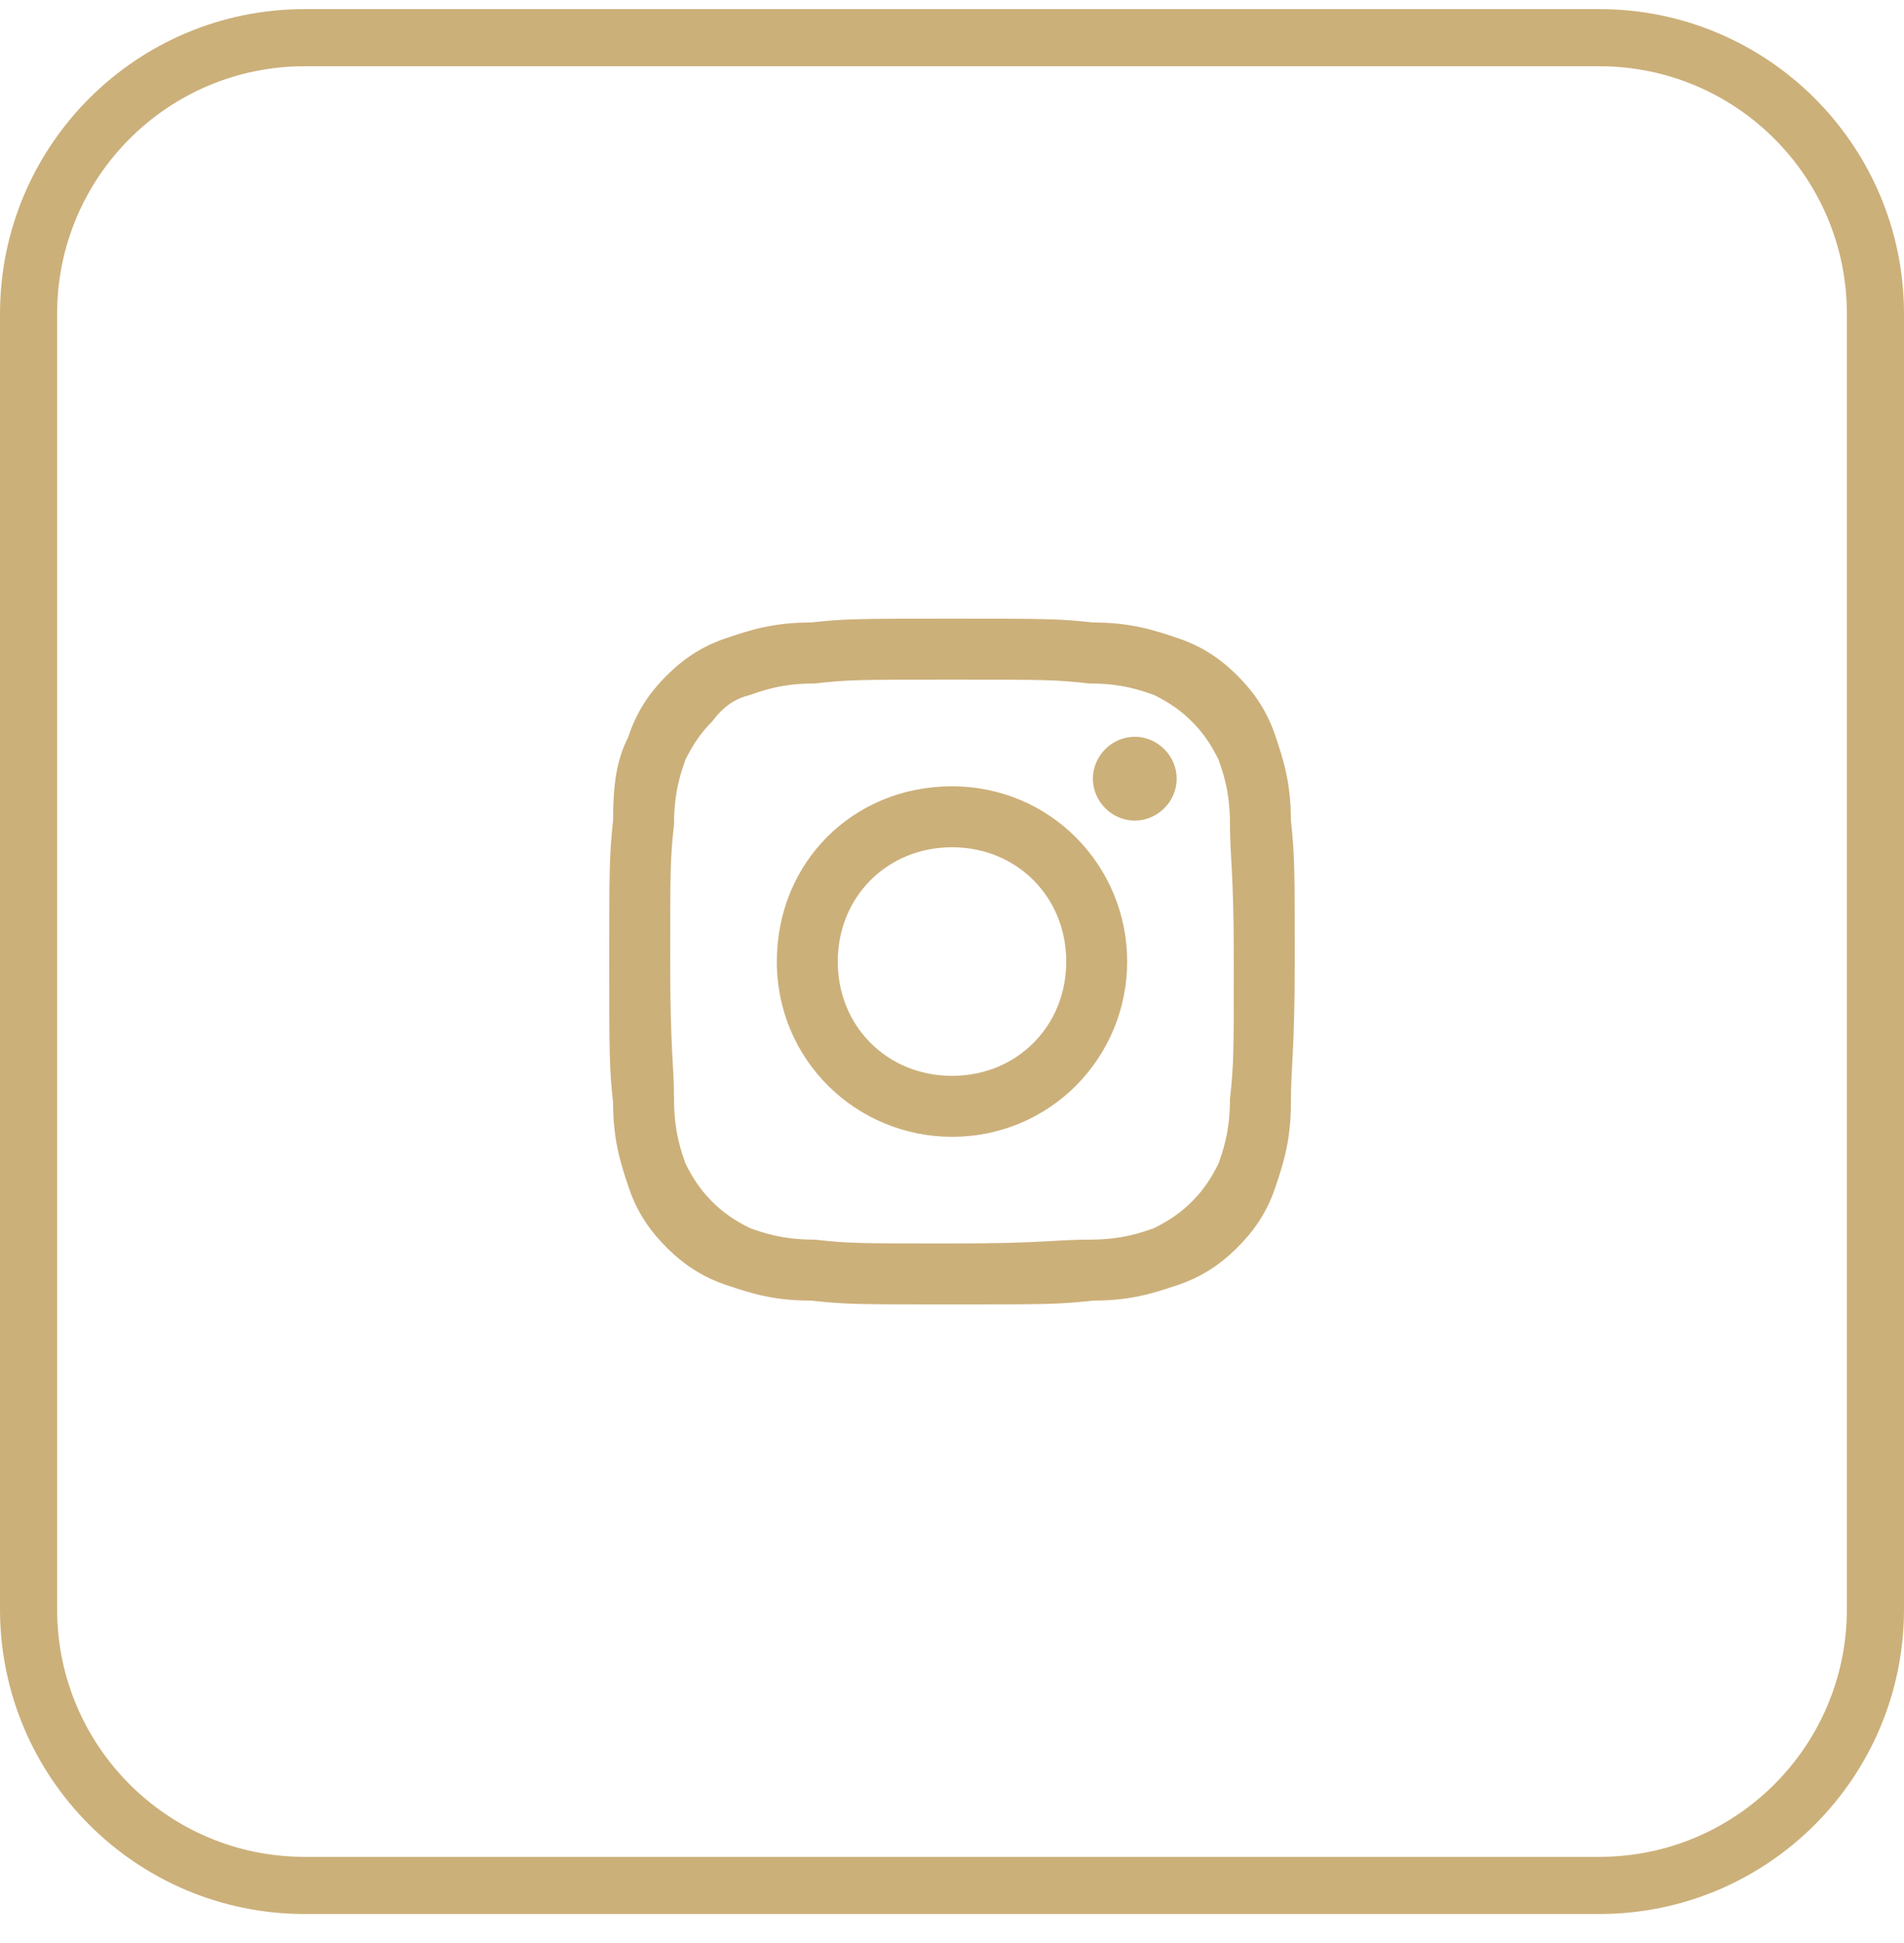 <svg width="50" height="51" viewBox="0 0 50 51" fill="none" xmlns="http://www.w3.org/2000/svg">
<path fill-rule="evenodd" clip-rule="evenodd" d="M25 17.839C27.4 17.839 27.7 17.839 28.6 17.939C29.5 17.939 30 18.139 30.3 18.239C30.7 18.439 31 18.639 31.3 18.939C31.6 19.239 31.8 19.539 32 19.939C32.1 20.239 32.3 20.739 32.3 21.639C32.3 22.539 32.4 22.839 32.4 25.239C32.4 27.639 32.4 27.939 32.3 28.839C32.3 29.739 32.1 30.239 32 30.539C31.8 30.939 31.6 31.239 31.3 31.539C31 31.839 30.7 32.039 30.3 32.239C30 32.339 29.5 32.539 28.6 32.539C27.7 32.539 27.4 32.639 25 32.639C22.6 32.639 22.3 32.639 21.4 32.539C20.5 32.539 20 32.339 19.7 32.239C19.3 32.039 19 31.839 18.7 31.539C18.4 31.239 18.2 30.939 18 30.539C17.9 30.239 17.7 29.739 17.7 28.839C17.7 27.939 17.6 27.639 17.6 25.239C17.6 22.839 17.6 22.539 17.7 21.639C17.7 20.739 17.9 20.239 18 19.939C18.2 19.539 18.4 19.239 18.7 18.939C19 18.539 19.3 18.339 19.7 18.239C20 18.139 20.5 17.939 21.4 17.939C22.3 17.839 22.6 17.839 25 17.839ZM25 16.239C22.6 16.239 22.2 16.239 21.3 16.339C20.3 16.339 19.7 16.539 19.1 16.739C18.5 16.939 18 17.239 17.5 17.739C17 18.239 16.7 18.739 16.5 19.339C16.2 19.939 16.1 20.539 16.1 21.539C16 22.439 16 22.839 16 25.239C16 27.639 16 28.039 16.1 28.939C16.1 29.939 16.3 30.539 16.5 31.139C16.7 31.739 17 32.239 17.5 32.739C18 33.239 18.5 33.539 19.1 33.739C19.7 33.939 20.3 34.139 21.3 34.139C22.2 34.239 22.6 34.239 25 34.239C27.4 34.239 27.8 34.239 28.7 34.139C29.7 34.139 30.3 33.939 30.9 33.739C31.5 33.539 32 33.239 32.5 32.739C33 32.239 33.3 31.739 33.5 31.139C33.7 30.539 33.9 29.939 33.9 28.939C33.9 27.939 34 27.639 34 25.239C34 22.839 34 22.439 33.9 21.539C33.9 20.539 33.7 19.939 33.5 19.339C33.3 18.739 33 18.239 32.5 17.739C32 17.239 31.5 16.939 30.9 16.739C30.3 16.539 29.7 16.339 28.7 16.339C27.8 16.239 27.4 16.239 25 16.239ZM25 20.639C22.4 20.639 20.4 22.639 20.4 25.239C20.4 27.839 22.5 29.839 25 29.839C27.6 29.839 29.6 27.739 29.6 25.239C29.6 22.739 27.6 20.639 25 20.639ZM25 28.239C23.3 28.239 22 26.939 22 25.239C22 23.539 23.3 22.239 25 22.239C26.7 22.239 28 23.539 28 25.239C28 26.939 26.7 28.239 25 28.239ZM29.8 19.339C29.2 19.339 28.7 19.839 28.7 20.439C28.7 21.039 29.2 21.539 29.8 21.539C30.4 21.539 30.9 21.039 30.9 20.439C30.9 19.839 30.4 19.339 29.8 19.339Z" fill="#CCB07A"/>
<path d="M0.75 8.239C0.75 4.235 3.996 0.989 8 0.989H42C46.004 0.989 49.25 4.235 49.25 8.239V42.239C49.25 46.243 46.004 49.489 42 49.489H8C3.996 49.489 0.75 46.243 0.75 42.239V8.239Z" stroke="#CCB07A" stroke-width="1.5"/>
</svg>
